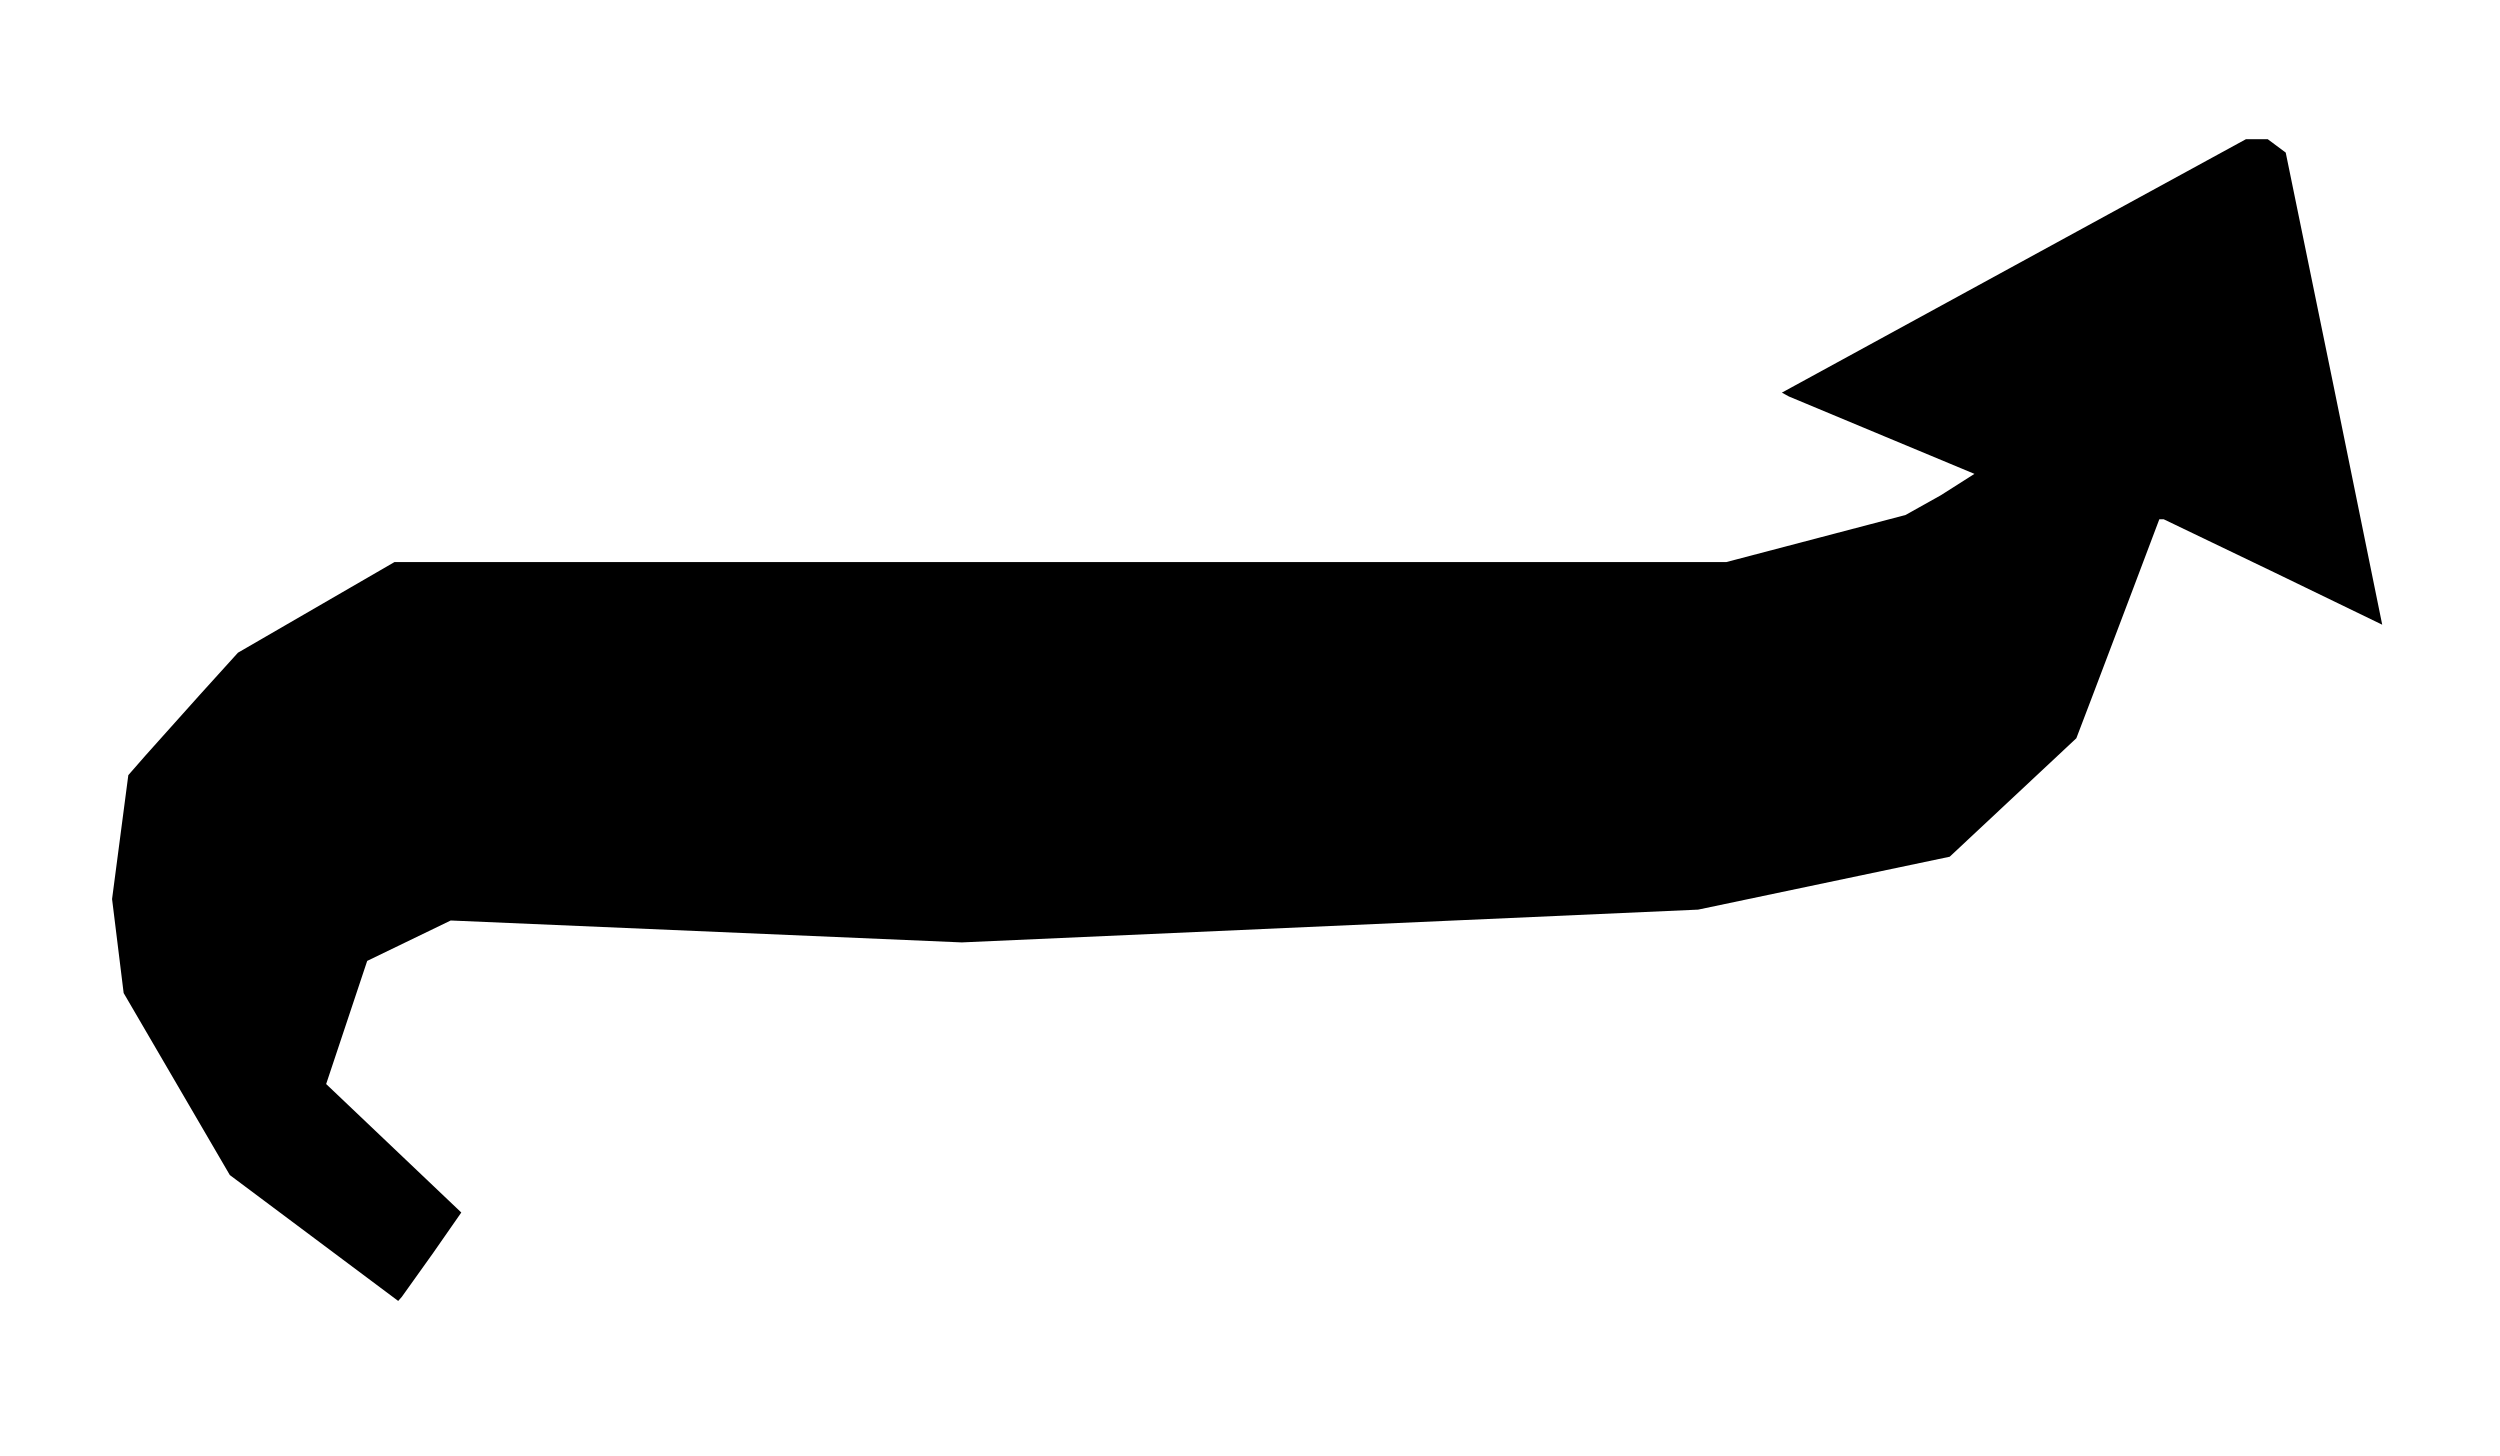 <?xml version="1.0" encoding="UTF-8" standalone="no"?>
<svg
   xmlns:dc="http://purl.org/dc/elements/1.1/"
   xmlns:cc="http://creativecommons.org/ns#"
   xmlns:rdf="http://www.w3.org/1999/02/22-rdf-syntax-ns#"
   xmlns:svg="http://www.w3.org/2000/svg"
   xmlns="http://www.w3.org/2000/svg"
   xmlns:sodipodi="http://sodipodi.sourceforge.net/DTD/sodipodi-0.dtd"
   xmlns:inkscape="http://www.inkscape.org/namespaces/inkscape"
   version="1.1"
   id="Layer_1"
   x="0px"
   y="0px"
   width="467"
   height="272"
   viewBox="0 0 467 272"
   enable-background="new 0 0 578 462"
   xml:space="preserve"
   inkscape:version="0.91 r13725"
   sodipodi:docname="Arrow-Tail-Down.svg"><defs
     id="defs6" /><sodipodi:namedview
     pagecolor="#ffffff"
     bordercolor="#666666"
     borderopacity="1"
     objecttolerance="10"
     gridtolerance="10"
     guidetolerance="10"
     inkscape:pageopacity="0"
     inkscape:pageshadow="2"
     inkscape:window-width="1366"
     inkscape:window-height="705"
     id="namedview4"
     showgrid="false"
     borderlayer="true"
     inkscape:showpageshadow="false"
     inkscape:zoom="2.040441176470588"
     inkscape:cx="233.5"
     inkscape:cy="136"
     inkscape:window-x="-8"
     inkscape:window-y="-8"
     inkscape:window-maximized="1"
     inkscape:current-layer="Layer_1"
     fit-margin-top="0"
     fit-margin-left="0"
     fit-margin-right="0"
     fit-margin-bottom="0" /><path
     inkscape:connector-curvature="0"
     id="path3505"
     d="m 75.055,242.258 -0.671,0.758 -15.727,-11.758 -15.727,-11.758 -9.916,-17 -9.916,-17 -1.082,-8.779 -1.082,-8.779 1.518,-11.573 1.518,-11.573 3.188,-3.648 10.239,-11.435 7.051,-7.787 14.615,-8.463 14.615,-8.463 124.41,-0.006 124.41,-0.006 16.725,-4.393 16.725,-4.393 6.601,-3.691 6.275,-3.993 -16.826,-7.015 -17.822,-7.437 -1.322,-0.723 43.343,-23.67 43.343,-23.67 2.038,-3e-14 2.038,0 1.678,1.25 1.678,1.25 9.013,43.937 9.013,44.255 -19.99,-9.687 -20.82,-10.005 -0.83,6e-14 -4.812,12.75 -7.749,20.452 -2.937,7.702 -11.83,11.066 -11.83,11.066 -23.497,4.941 -23.497,4.941 -68.774,3.062 -68.774,3.062 -47.733,-2.047 -47.733,-2.047 -7.801,3.775 -7.801,3.775 -3.833,11.5 -3.833,11.5 12.622,12 12.622,12 -5.22,7.5 z"
     style="fill:#000000"
     sodipodi:nodetypes="cccccccccccccccccccccccccccccccccccccccccccccccccccccc" /></svg>